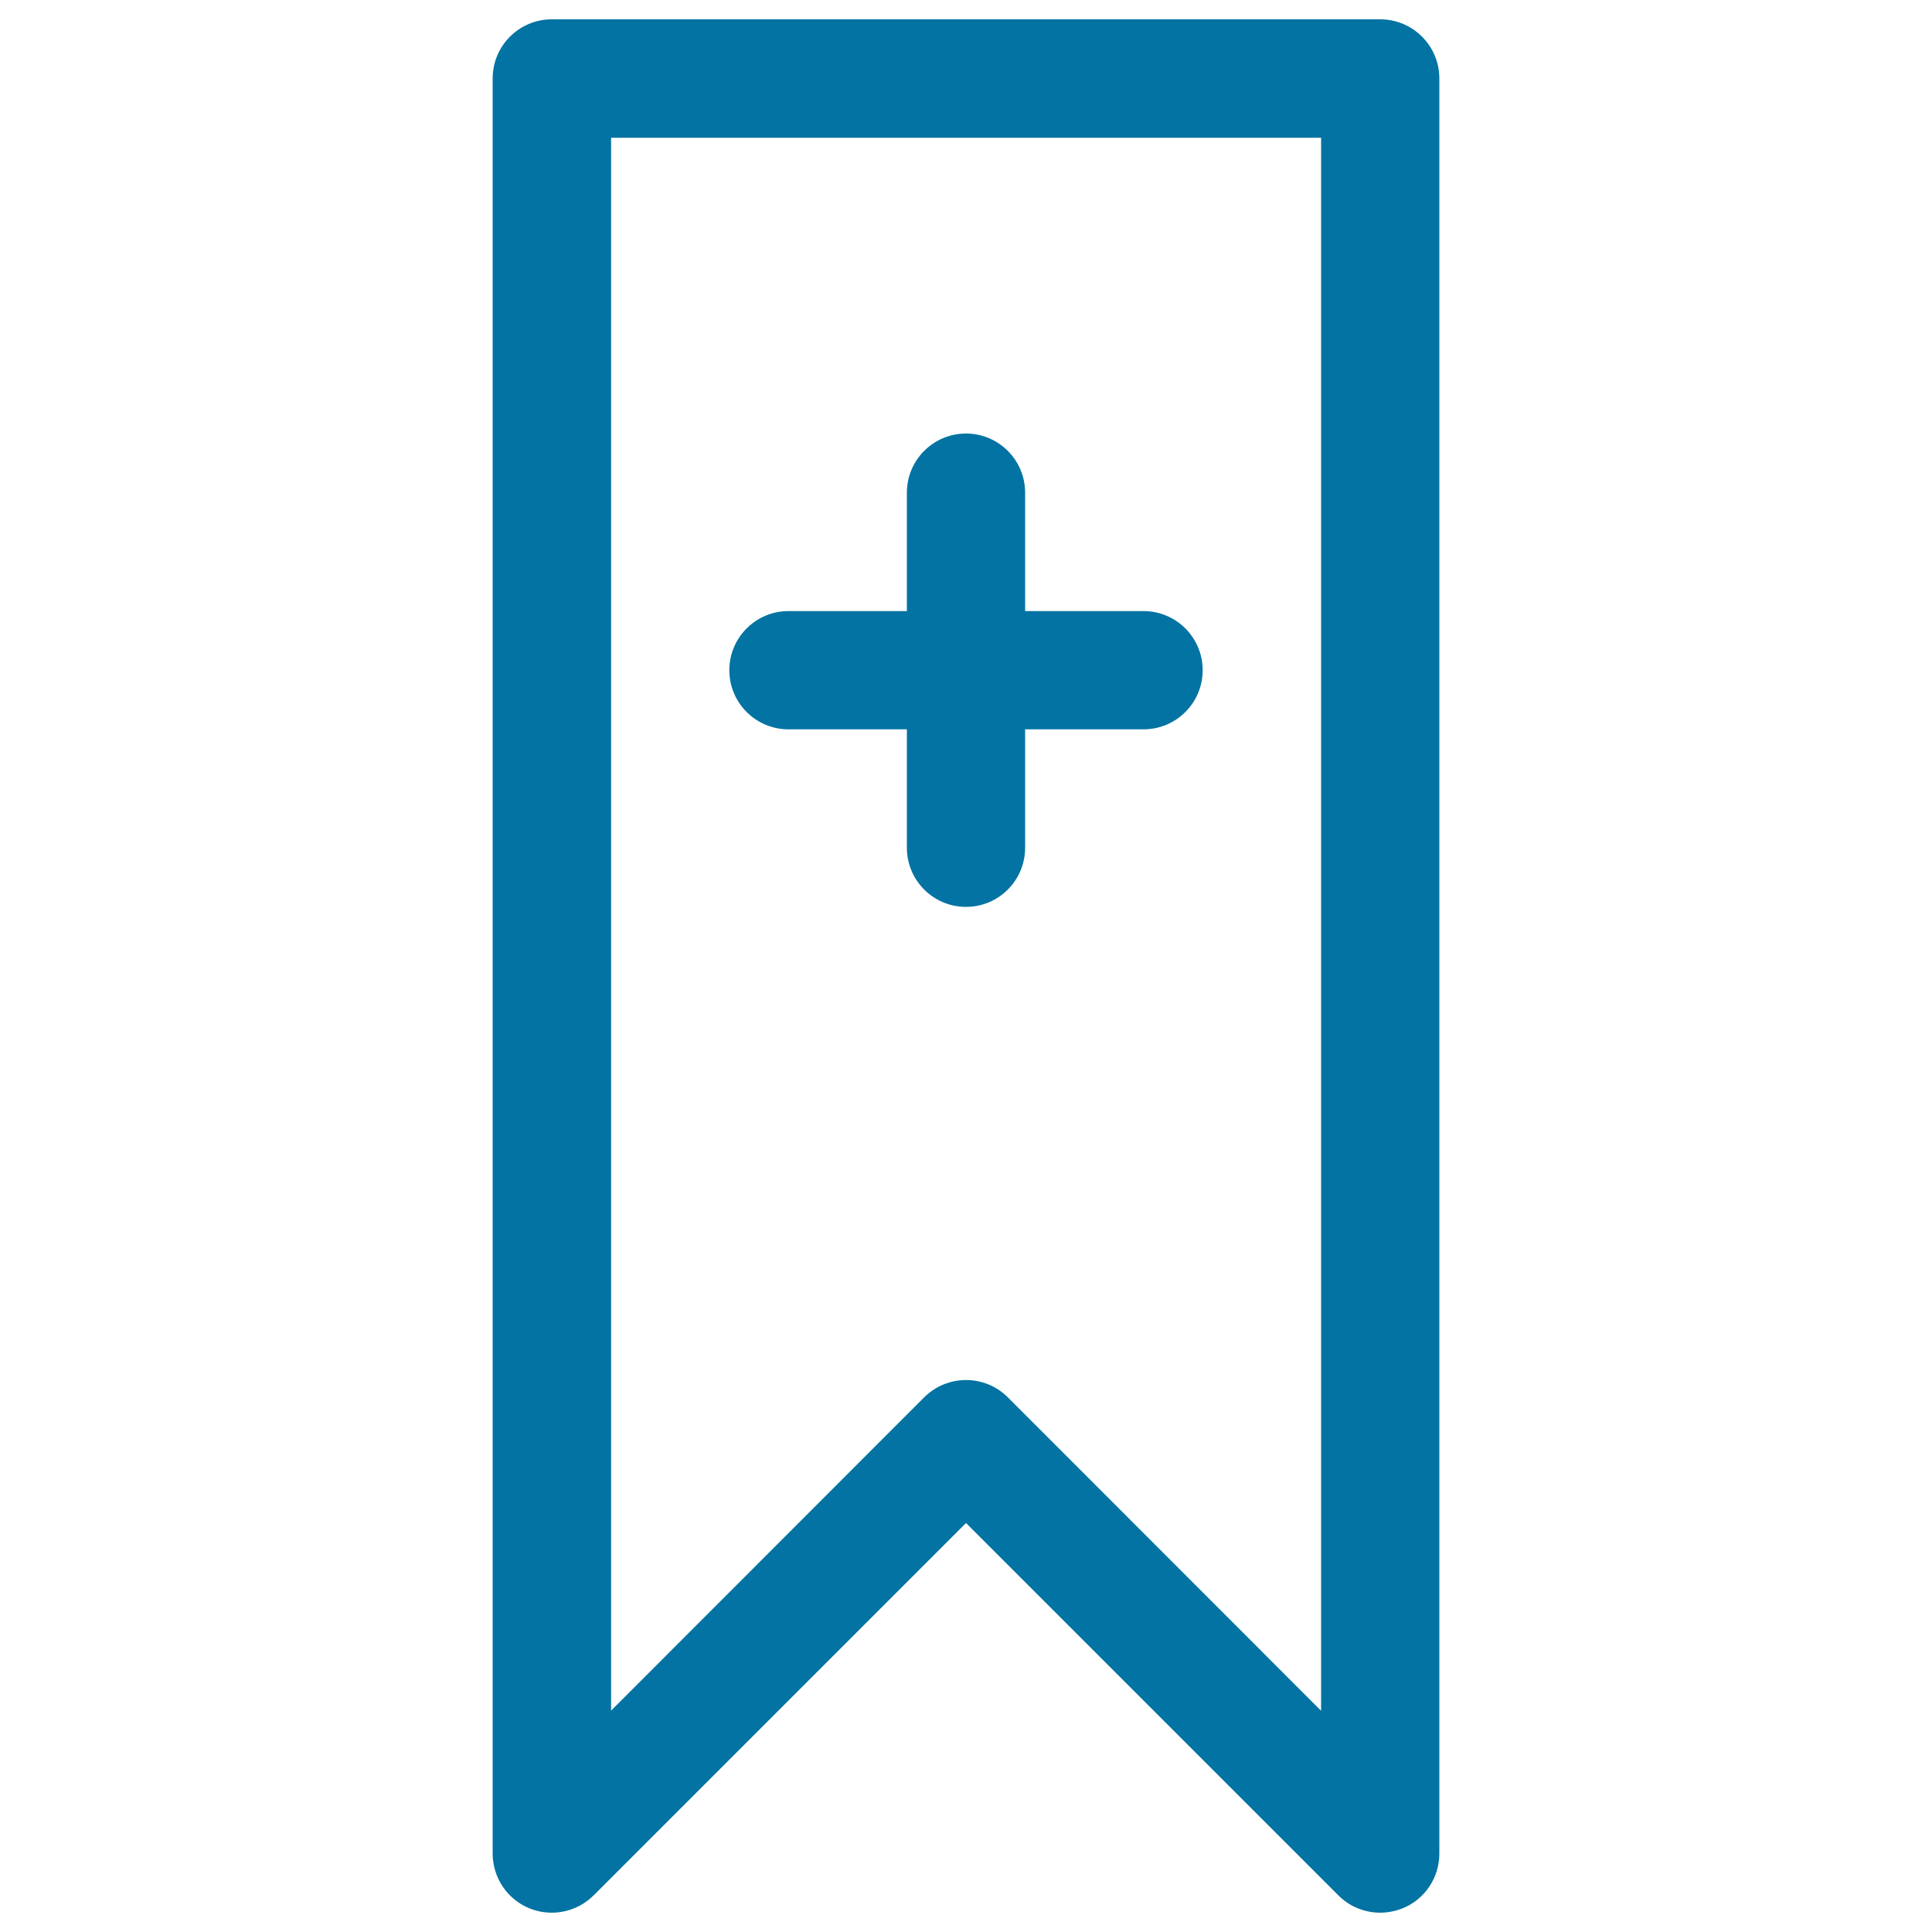<svg xmlns="http://www.w3.org/2000/svg" viewBox="0 0 1000 1000" style="fill:#0273a2">
<title>Booknote Add SVG icon</title>
<path d="M307.3,981L500,788.3L692.7,981c5.8,5.9,13.7,9,21.7,9c3.9,0,7.9-0.8,11.7-2.3c11.5-4.7,18.9-15.9,18.9-28.3V40.6c0-16.9-13.7-30.6-30.6-30.6H285.6C268.7,10,255,23.7,255,40.6v918.8c0,12.4,7.5,23.6,18.9,28.3C285.3,992.4,298.5,989.8,307.3,981z M316.3,71.3h367.5v814.2L521.7,723.3c-6-6-13.8-9-21.7-9c-7.8,0-15.7,3-21.7,9L316.3,885.4V71.3z"/><path d="M530.6,438.8v-61.3h61.3c16.9,0,30.6-13.7,30.6-30.6s-13.7-30.6-30.6-30.6h-61.3V255c0-16.9-13.7-30.6-30.6-30.6s-30.6,13.7-30.6,30.6v61.3h-61.3c-16.9,0-30.6,13.7-30.6,30.6s13.7,30.6,30.6,30.6h61.3v61.3c0,16.9,13.7,30.6,30.6,30.6S530.6,455.7,530.6,438.8z"/>
</svg>